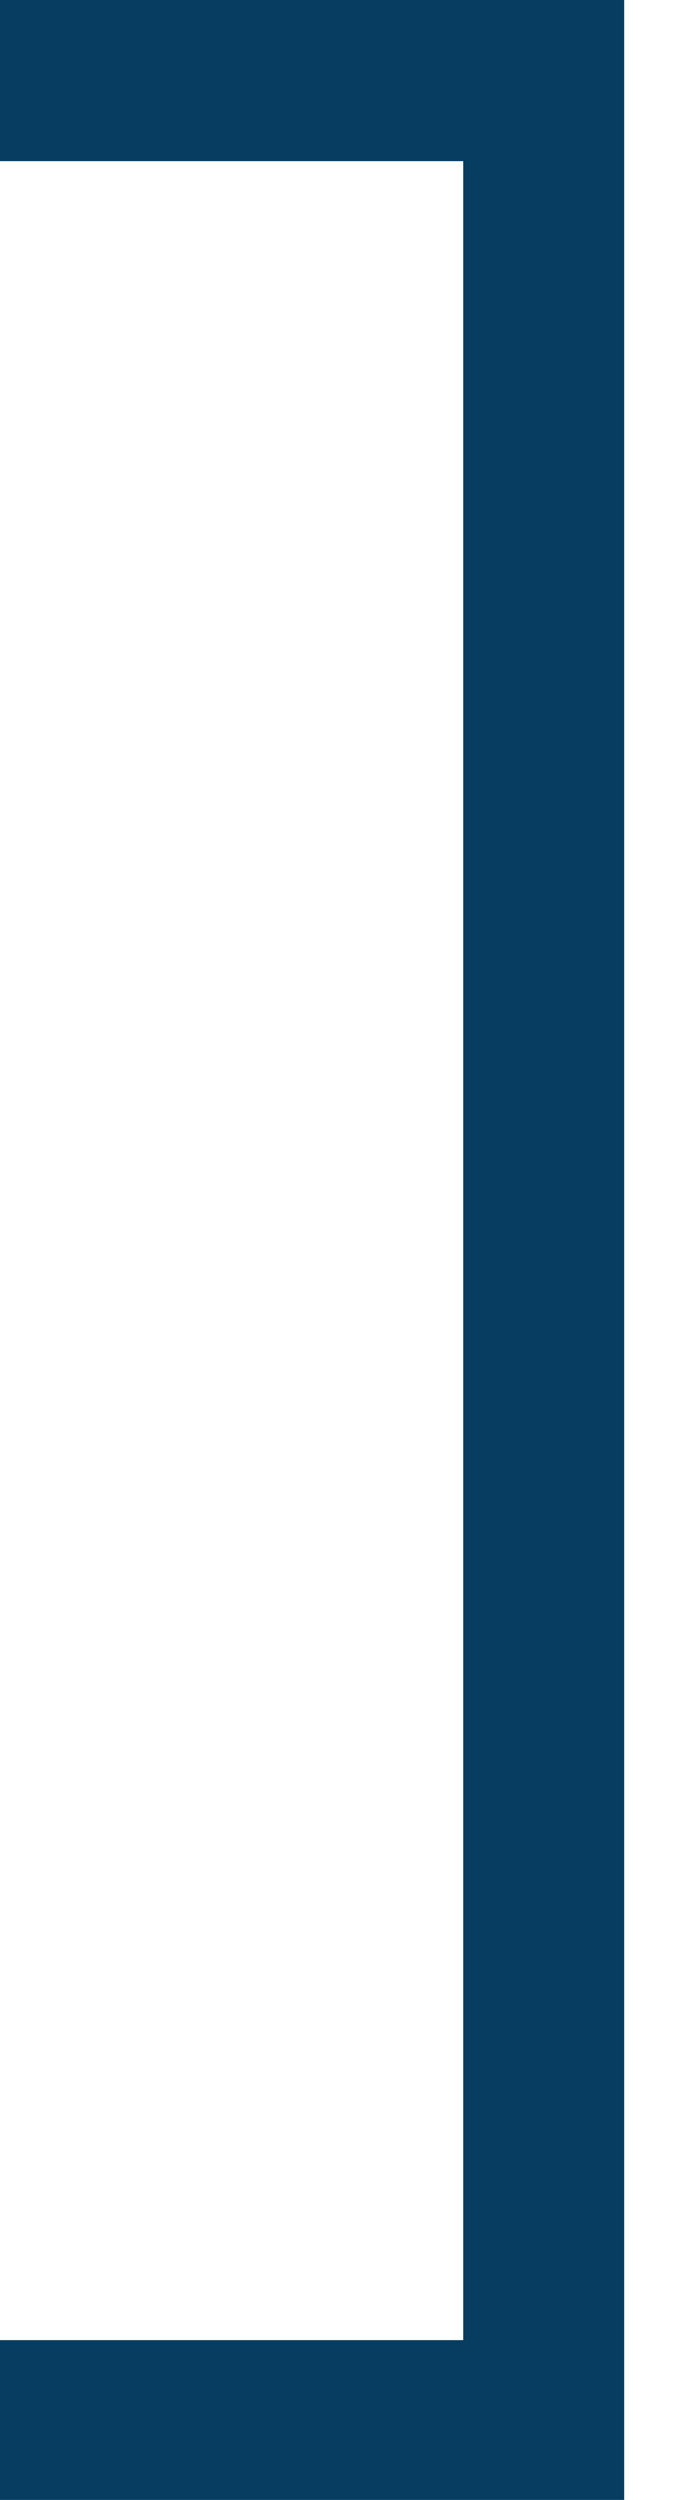 <svg width="100%" height="100%" viewBox="0 0 9 33" version="1.1" xmlns="http://www.w3.org/2000/svg" xmlns:xlink="http://www.w3.org/1999/xlink" xml:space="preserve" fill-rule="evenodd" clip-rule="evenodd" stroke-linejoin="round" stroke-miterlimit="1.414"><g><g><path d="M0,0L0,45.355L11.338,45.355L11.338,42.432L2.922,42.432L2.922,2.922L11.338,2.922L11.338,0L0,0Z" transform="matrix(-0.728,0,-0,0.728,8.249,7.27593e-05)" fill="#073D60"/></g></g></svg>